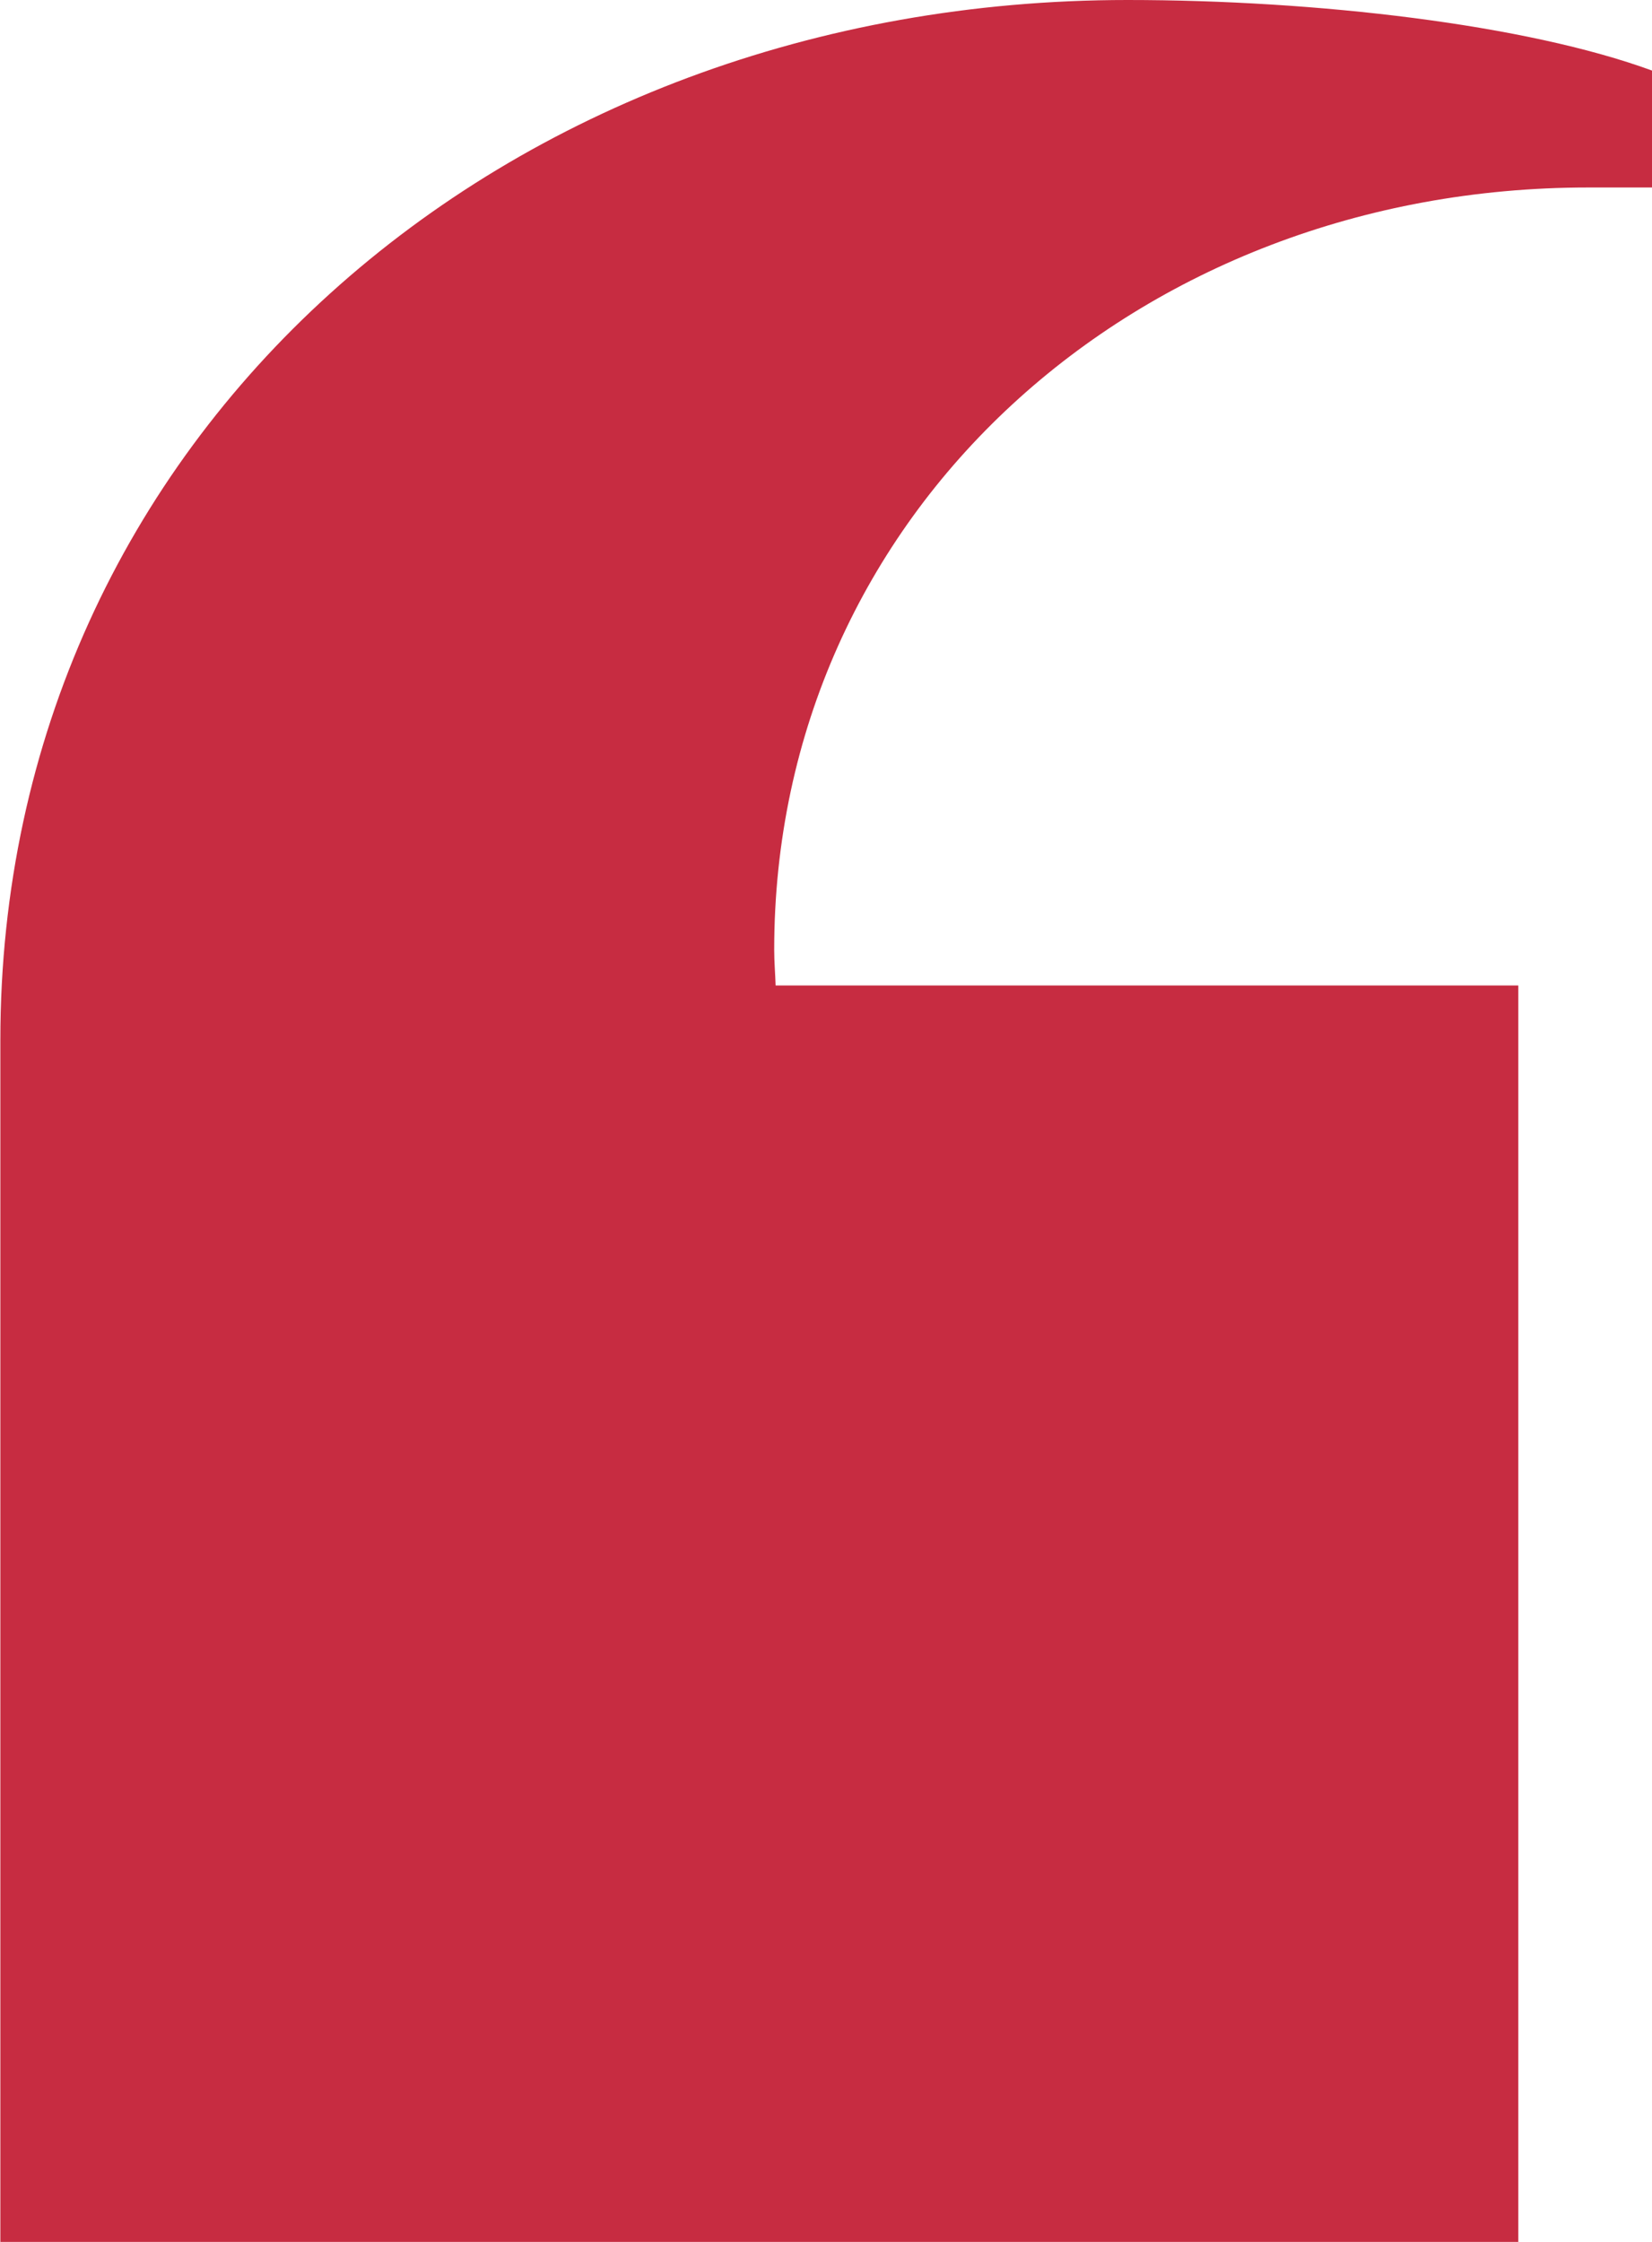 <svg xmlns="http://www.w3.org/2000/svg" width="14" height="19" viewBox="0 0 14 19" fill="none">
    <path
        d="M-9.53674e-07 19L12.867 19L12.867 8.352L6.573 8.352C6.57 8.251 6.561 8.154 6.561 8.05C6.561 4.339 9.642 1.589 13.457 1.589C13.636 1.589 14 1.589 14 1.589L14 0.598C12.933 0.207 11.157 -2.48514e-07 9.554 -3.88681e-07C4.28 -8.49776e-07 0.003 3.687 0.003 8.815L0.003 19L-9.53674e-07 19Z"
        fill="#C72C41"
    />
</svg>